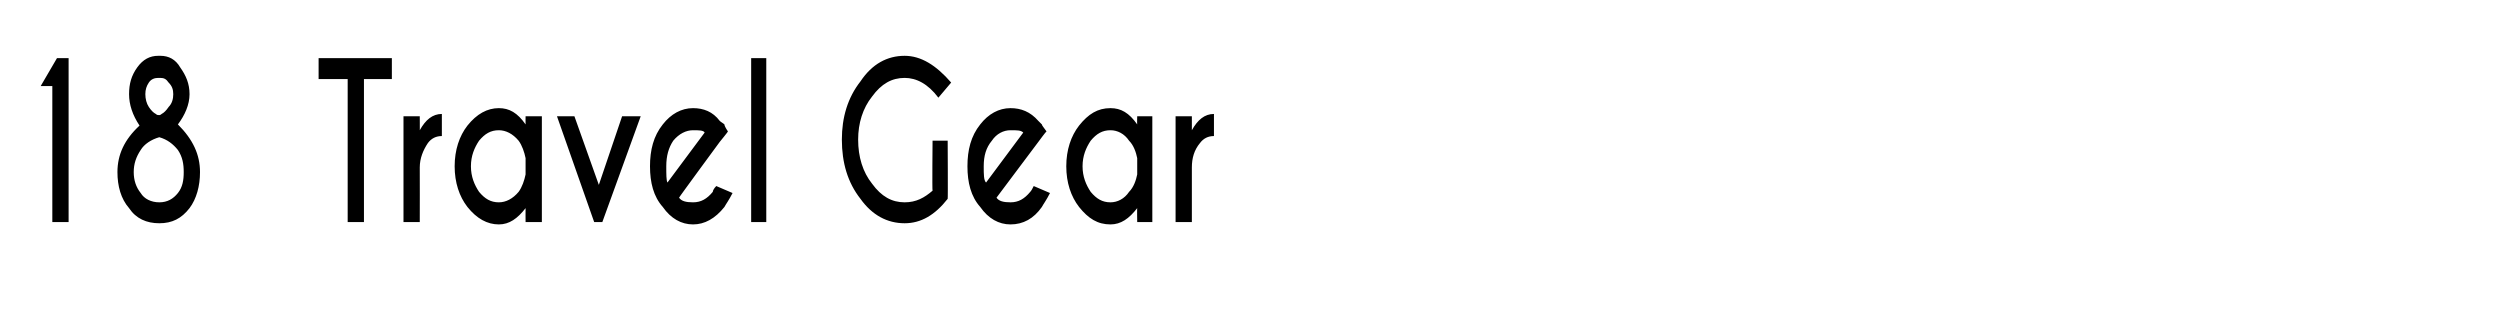 <?xml version="1.0" standalone="no"?>
<!DOCTYPE svg PUBLIC "-//W3C//DTD SVG 1.1//EN" "http://www.w3.org/Graphics/SVG/1.1/DTD/svg11.dtd">
<svg xmlns="http://www.w3.org/2000/svg" version="1.1" width="215px" height="28px" viewBox="0 -5 215 28" style="top:-5px">
  <desc>18 Travel Gear</desc>
  <defs/>
  <g id="Polygon154398">
    <path d="M 5.9 0 L 5.9 14.1 L 4.5 14.1 L 4.5 2.4 L 3.5 2.4 L 4.9 0 L 5.9 0 Z M 13.7 12.4 C 14.4 12.4 14.9 12.1 15.3 11.6 C 15.7 11.1 15.8 10.5 15.8 9.8 C 15.8 9.1 15.7 8.5 15.3 7.9 C 14.9 7.4 14.4 7 13.7 6.8 C 13 7 12.4 7.4 12.1 7.9 C 11.7 8.5 11.5 9.1 11.5 9.8 C 11.5 10.5 11.7 11.1 12.1 11.6 C 12.4 12.1 13 12.4 13.7 12.4 Z M 13.7 14.2 C 12.6 14.2 11.7 13.8 11.1 12.9 C 10.4 12.1 10.1 11 10.1 9.8 C 10.1 8.3 10.7 7 12 5.8 C 11.4 4.9 11.1 4 11.1 3.1 C 11.1 2.2 11.3 1.5 11.8 0.8 C 12.3 0.1 12.9 -0.2 13.6 -0.2 C 13.6 -0.2 13.8 -0.2 13.8 -0.2 C 14.5 -0.2 15.1 0.1 15.5 0.8 C 16 1.5 16.3 2.2 16.3 3.1 C 16.3 4 15.9 4.9 15.3 5.7 C 16.6 7 17.2 8.3 17.2 9.8 C 17.2 11 16.9 12.1 16.3 12.9 C 15.6 13.8 14.8 14.2 13.7 14.2 Z M 13.6 1.7 C 13.6 1.7 13.6 1.7 13.6 1.7 C 13.3 1.7 13 1.8 12.8 2.1 C 12.6 2.4 12.5 2.7 12.5 3.1 C 12.5 3.5 12.6 3.9 12.8 4.2 C 13 4.5 13.2 4.7 13.4 4.8 C 13.5 4.9 13.6 4.9 13.7 4.9 C 13.7 4.9 13.8 4.9 13.9 4.8 C 14.1 4.7 14.3 4.5 14.5 4.2 C 14.8 3.9 14.9 3.5 14.9 3.1 C 14.9 2.7 14.8 2.4 14.5 2.1 C 14.3 1.8 14.1 1.7 13.8 1.7 C 13.8 1.7 13.7 1.7 13.7 1.7 C 13.7 1.7 13.6 1.7 13.6 1.7 Z M 31.3 1.8 L 31.3 14.1 L 29.9 14.1 L 29.9 1.8 L 27.4 1.8 L 27.4 0 L 33.7 0 L 33.7 1.8 L 31.3 1.8 Z M 36.1 6.2 C 36.6 5.3 37.2 4.8 38 4.8 C 38 4.8 38 6.7 38 6.7 C 37.5 6.7 37.1 6.9 36.8 7.3 C 36.4 7.9 36.1 8.6 36.1 9.4 C 36.11 9.41 36.1 14.1 36.1 14.1 L 34.7 14.1 L 34.7 5 L 36.1 5 C 36.1 5 36.11 6.24 36.1 6.2 Z M 44.6 11.5 C 44.9 11.1 45.1 10.5 45.2 10 C 45.2 10 45.2 8.6 45.2 8.6 C 45.1 8.1 44.9 7.5 44.6 7.1 C 44.1 6.5 43.5 6.2 42.9 6.2 C 42.2 6.2 41.7 6.5 41.2 7.1 C 40.8 7.7 40.5 8.4 40.5 9.3 C 40.5 10.2 40.8 10.9 41.2 11.5 C 41.7 12.1 42.2 12.4 42.9 12.4 C 43.5 12.4 44.1 12.1 44.6 11.5 C 44.6 11.5 44.6 11.5 44.6 11.5 Z M 42.9 4.3 C 43.8 4.3 44.5 4.7 45.2 5.7 C 45.19 5.65 45.2 5 45.2 5 L 46.6 5 L 46.6 14.1 L 45.2 14.1 C 45.2 14.1 45.19 12.94 45.2 12.9 C 44.5 13.8 43.8 14.3 42.9 14.3 C 41.9 14.3 41 13.8 40.2 12.8 C 39.5 11.9 39.1 10.7 39.1 9.3 C 39.1 7.9 39.5 6.7 40.2 5.8 C 41 4.8 41.9 4.3 42.9 4.3 C 42.9 4.3 42.9 4.3 42.9 4.3 Z M 51.1 14.1 L 47.9 5 L 49.4 5 L 51.5 10.9 L 53.5 5 L 55.1 5 L 51.8 14.1 L 51.1 14.1 Z M 58.4 12 C 58.6 12.3 59 12.4 59.6 12.4 C 60.3 12.4 60.8 12.1 61.3 11.5 C 61.3 11.4 61.4 11.2 61.6 11 C 61.6 11 63 11.6 63 11.6 C 62.7 12.2 62.4 12.6 62.3 12.8 C 61.5 13.8 60.6 14.3 59.6 14.3 C 58.6 14.3 57.7 13.8 57 12.8 C 56.2 11.9 55.9 10.7 55.9 9.3 C 55.9 7.9 56.2 6.7 57 5.7 C 57.7 4.8 58.6 4.3 59.6 4.3 C 60.5 4.3 61.3 4.6 61.9 5.4 C 62 5.5 62.2 5.6 62.3 5.7 C 62.3 5.8 62.4 6 62.6 6.3 C 62.64 6.3 61.9 7.2 61.9 7.2 C 61.9 7.2 58.36 12.01 58.4 12 Z M 60.6 6.4 C 60.5 6.2 60.1 6.2 59.6 6.2 C 59 6.2 58.4 6.5 57.9 7.1 C 57.5 7.7 57.3 8.4 57.3 9.3 C 57.3 10 57.3 10.5 57.4 10.7 C 57.4 10.7 60.6 6.4 60.6 6.4 Z M 65.9 0 L 65.9 14.1 L 64.6 14.1 L 64.6 0 L 65.9 0 Z M 81.5 12.1 C 80.4 13.5 79.2 14.2 77.8 14.2 C 76.3 14.2 75 13.5 74 12.1 C 72.9 10.7 72.4 9 72.4 7 C 72.4 5.1 72.9 3.4 74 2 C 75 0.5 76.3 -0.2 77.8 -0.2 C 79.2 -0.2 80.5 0.6 81.8 2.1 C 81.8 2.1 80.7 3.4 80.7 3.4 C 79.8 2.2 78.8 1.7 77.8 1.7 C 76.7 1.7 75.8 2.2 75 3.3 C 74.2 4.3 73.8 5.6 73.8 7 C 73.8 8.5 74.2 9.8 75 10.8 C 75.8 11.9 76.7 12.4 77.8 12.4 C 78.8 12.4 79.5 12 80.2 11.4 C 80.16 11.38 80.2 7.1 80.2 7.1 L 81.5 7.1 C 81.5 7.1 81.53 12.14 81.5 12.1 Z M 85.7 12 C 85.9 12.3 86.3 12.4 86.9 12.4 C 87.6 12.4 88.1 12.1 88.6 11.5 C 88.7 11.4 88.8 11.2 88.9 11 C 88.9 11 90.3 11.6 90.3 11.6 C 90 12.2 89.7 12.6 89.6 12.8 C 88.9 13.8 88 14.3 86.9 14.3 C 85.9 14.3 85 13.8 84.3 12.8 C 83.5 11.9 83.2 10.7 83.2 9.3 C 83.2 7.9 83.5 6.7 84.3 5.7 C 85 4.8 85.9 4.3 86.9 4.3 C 87.8 4.3 88.6 4.6 89.3 5.4 C 89.4 5.5 89.5 5.6 89.6 5.7 C 89.6 5.8 89.8 6 90 6.3 C 89.96 6.3 89.3 7.2 89.3 7.2 C 89.3 7.2 85.69 12.01 85.7 12 Z M 88 6.4 C 87.8 6.2 87.5 6.2 86.9 6.2 C 86.3 6.2 85.7 6.5 85.3 7.1 C 84.8 7.7 84.6 8.4 84.6 9.3 C 84.6 10 84.6 10.5 84.8 10.7 C 84.8 10.7 88 6.4 88 6.4 Z M 97.1 11.5 C 97.5 11.1 97.7 10.5 97.8 10 C 97.8 10 97.8 8.6 97.8 8.6 C 97.7 8.1 97.5 7.5 97.1 7.1 C 96.7 6.5 96.1 6.2 95.5 6.2 C 94.8 6.2 94.3 6.5 93.8 7.1 C 93.4 7.7 93.1 8.4 93.1 9.3 C 93.1 10.2 93.4 10.9 93.8 11.5 C 94.3 12.1 94.8 12.4 95.5 12.4 C 96.1 12.4 96.7 12.1 97.1 11.5 C 97.1 11.5 97.1 11.5 97.1 11.5 Z M 95.5 4.3 C 96.4 4.3 97.1 4.7 97.8 5.7 C 97.78 5.65 97.8 5 97.8 5 L 99.1 5 L 99.1 14.1 L 97.8 14.1 C 97.8 14.1 97.78 12.94 97.8 12.9 C 97.1 13.8 96.4 14.3 95.5 14.3 C 94.4 14.3 93.6 13.8 92.8 12.8 C 92.1 11.9 91.7 10.7 91.7 9.3 C 91.7 7.9 92.1 6.7 92.8 5.8 C 93.6 4.8 94.4 4.3 95.5 4.3 C 95.5 4.3 95.5 4.3 95.5 4.3 Z M 102.5 6.2 C 103 5.3 103.6 4.8 104.4 4.8 C 104.4 4.8 104.4 6.7 104.4 6.7 C 103.9 6.7 103.5 6.9 103.2 7.3 C 102.7 7.9 102.5 8.6 102.5 9.4 C 102.5 9.41 102.5 14.1 102.5 14.1 L 101.1 14.1 L 101.1 5 L 102.5 5 C 102.5 5 102.5 6.24 102.5 6.2 Z " stroke="none" fill="#000"/>
  </g>
</svg>